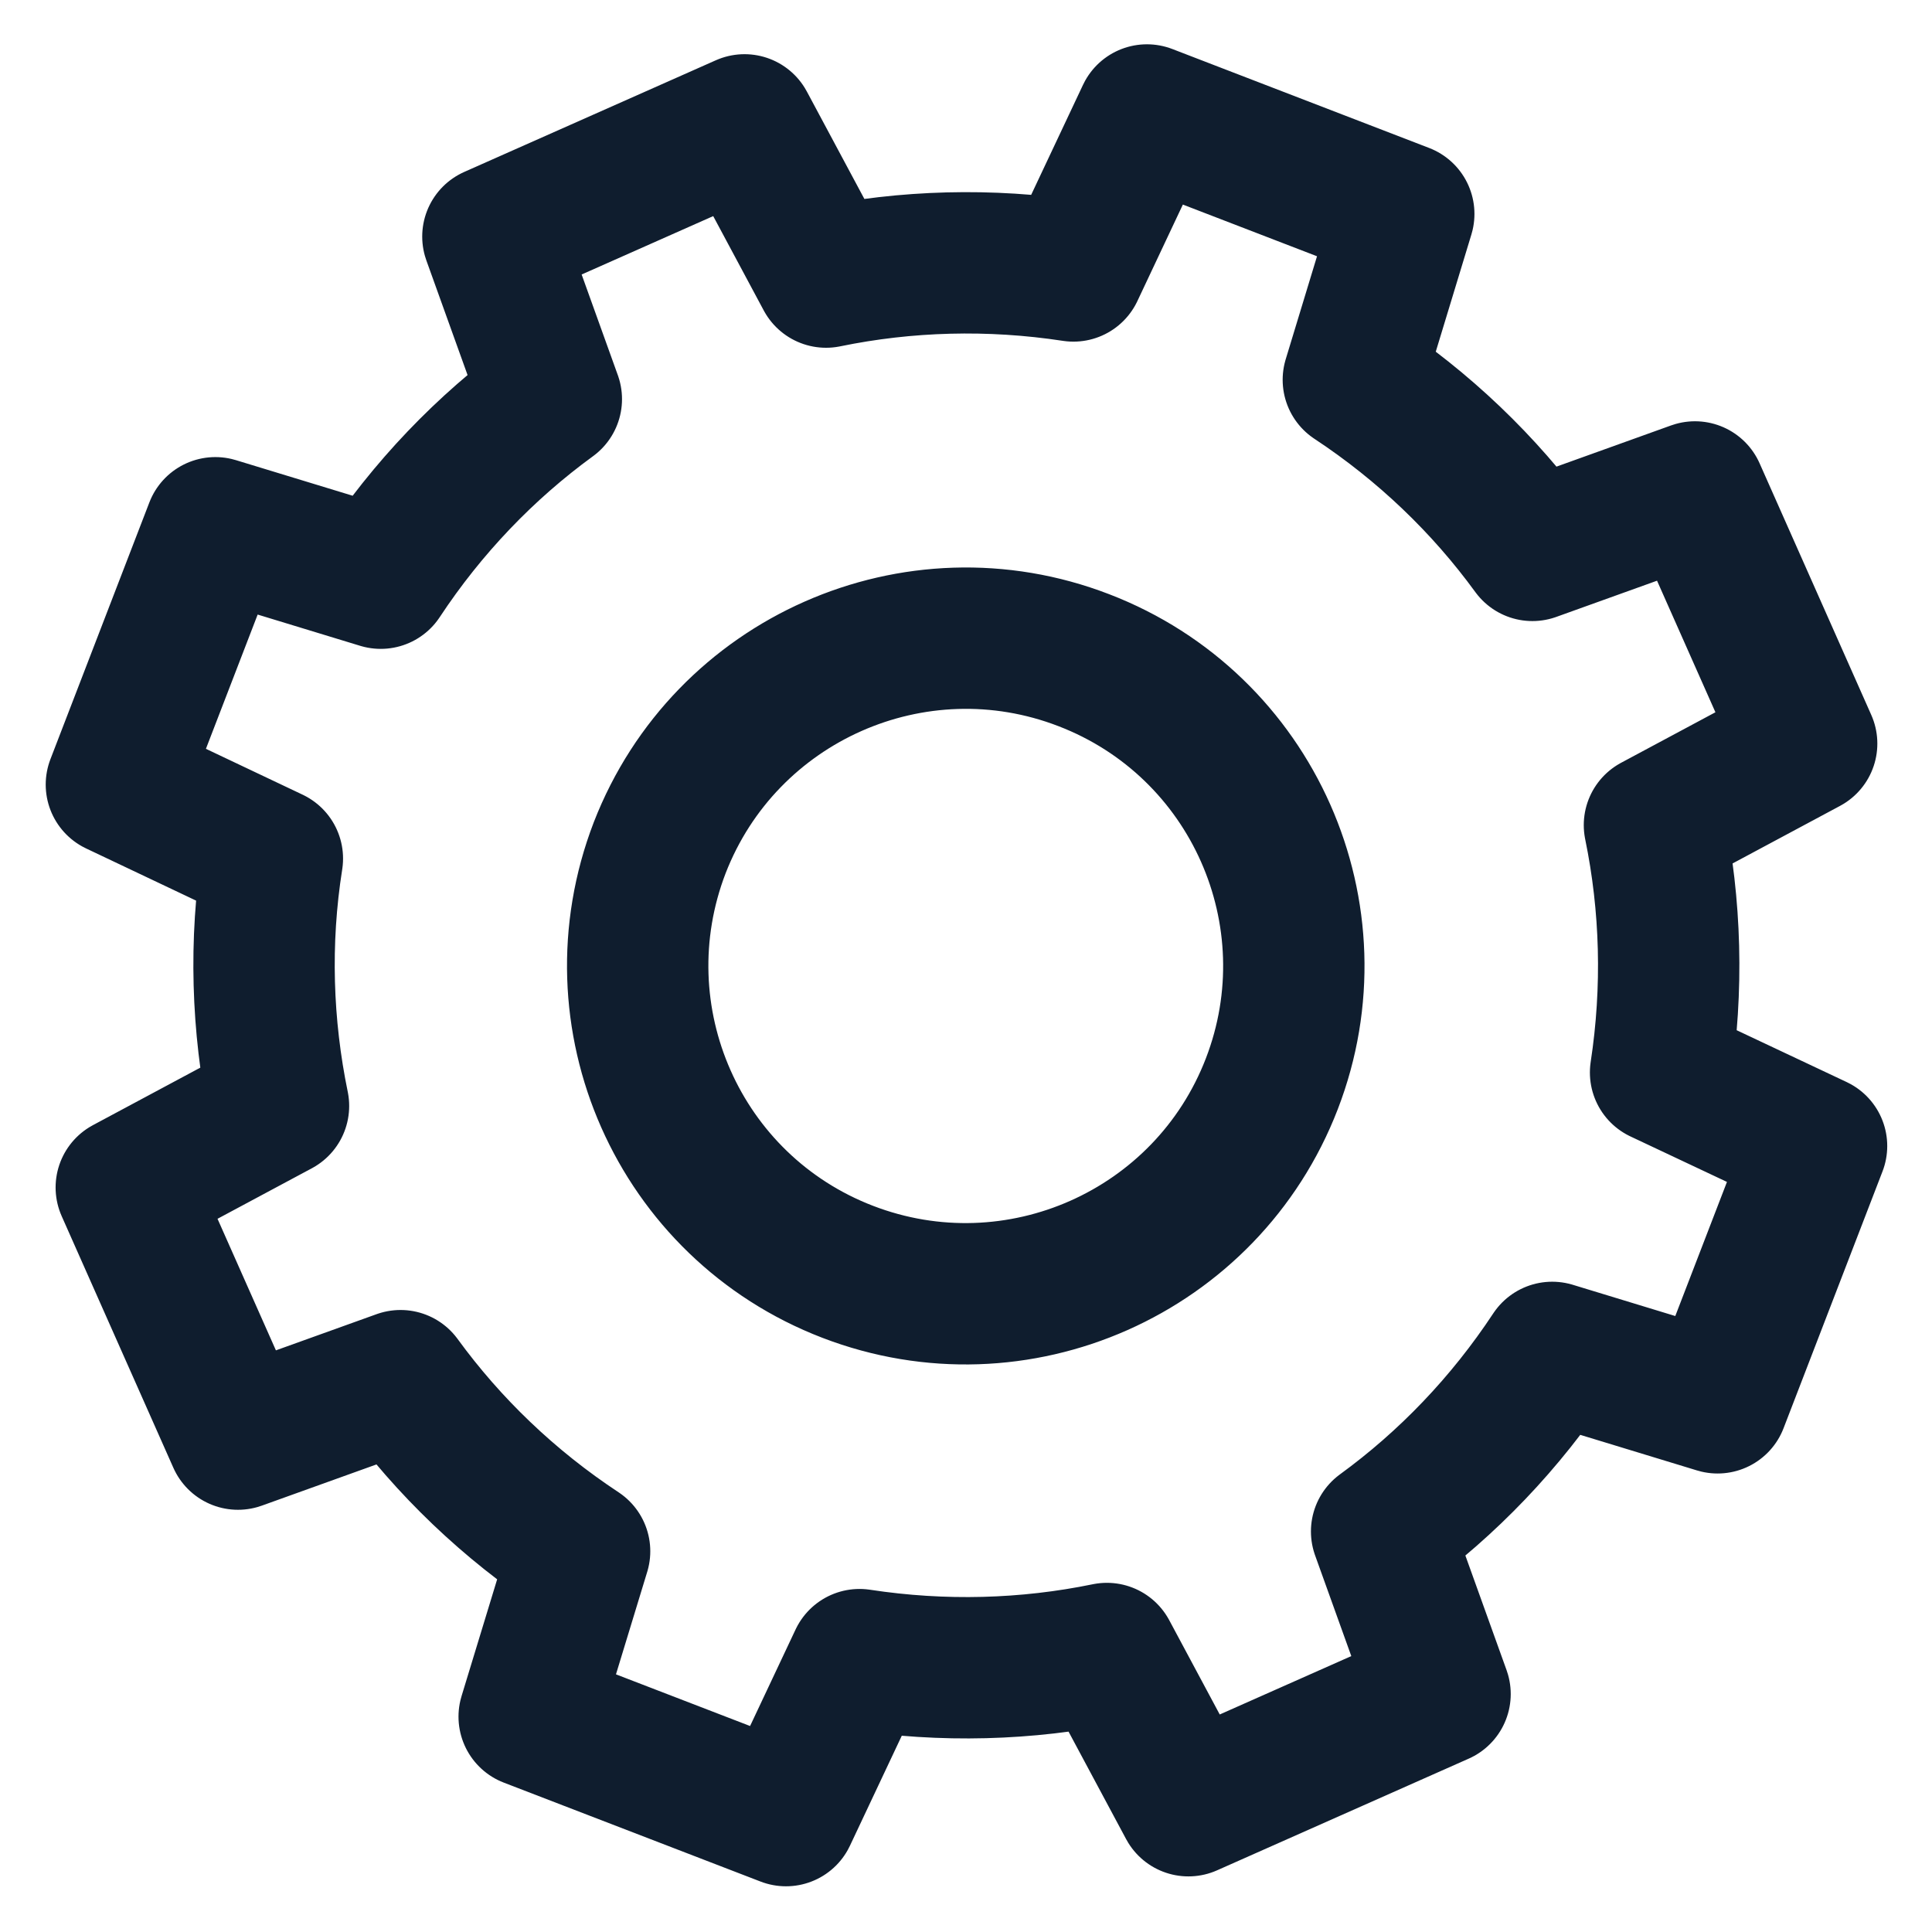 <?xml version="1.0" encoding="UTF-8"?>
<!-- Generator: $$$/GeneralStr/196=Adobe Illustrator 27.6.0, SVG Export Plug-In . SVG Version: 6.00 Build 0)  -->
<svg xmlns="http://www.w3.org/2000/svg" xmlns:xlink="http://www.w3.org/1999/xlink" version="1.1" id="Calque_1" x="0px" y="0px" viewBox="0 0 41 41" style="enable-background:new 0 0 41 41;" xml:space="preserve">
<style type="text/css">
	
		.st0{fill-rule:evenodd;clip-rule:evenodd;fill:none;stroke:#0F1D2E;stroke-width:3;stroke-linecap:round;stroke-linejoin:round;stroke-miterlimit:10;}
</style>
<path class="st0" d="M23,14.01c3.59,1.38,5.37,5.41,3.99,8.99c-1.38,3.58-5.41,5.37-9,3.99c-3.59-1.38-5.37-5.41-3.99-9  C15.39,14.41,19.42,12.63,23,14.01L23,14.01z M28.72,8.06c1.5,0.99,2.78,2.22,3.8,3.62l3.45-1.24l2.37,5.34l-3.23,1.73  c0.35,1.7,0.4,3.48,0.13,5.25l3.31,1.56l-2.1,5.45l-3.51-1.07c-0.99,1.5-2.22,2.78-3.62,3.8l1.24,3.45l-5.34,2.37l-1.73-3.23  c-1.7,0.35-3.48,0.4-5.25,0.13l-1.56,3.31l-5.45-2.1l1.07-3.51c-1.5-0.99-2.78-2.22-3.8-3.62l-3.45,1.24l-2.37-5.34l3.23-1.73  c-0.35-1.7-0.41-3.48-0.13-5.25l-3.31-1.57l2.1-5.45l3.51,1.07c0.99-1.5,2.22-2.78,3.62-3.8l-1.24-3.45l5.34-2.37l1.73,3.23  c1.7-0.35,3.48-0.4,5.25-0.13l1.56-3.31l5.45,2.1L28.72,8.06z"></path>
</svg>
